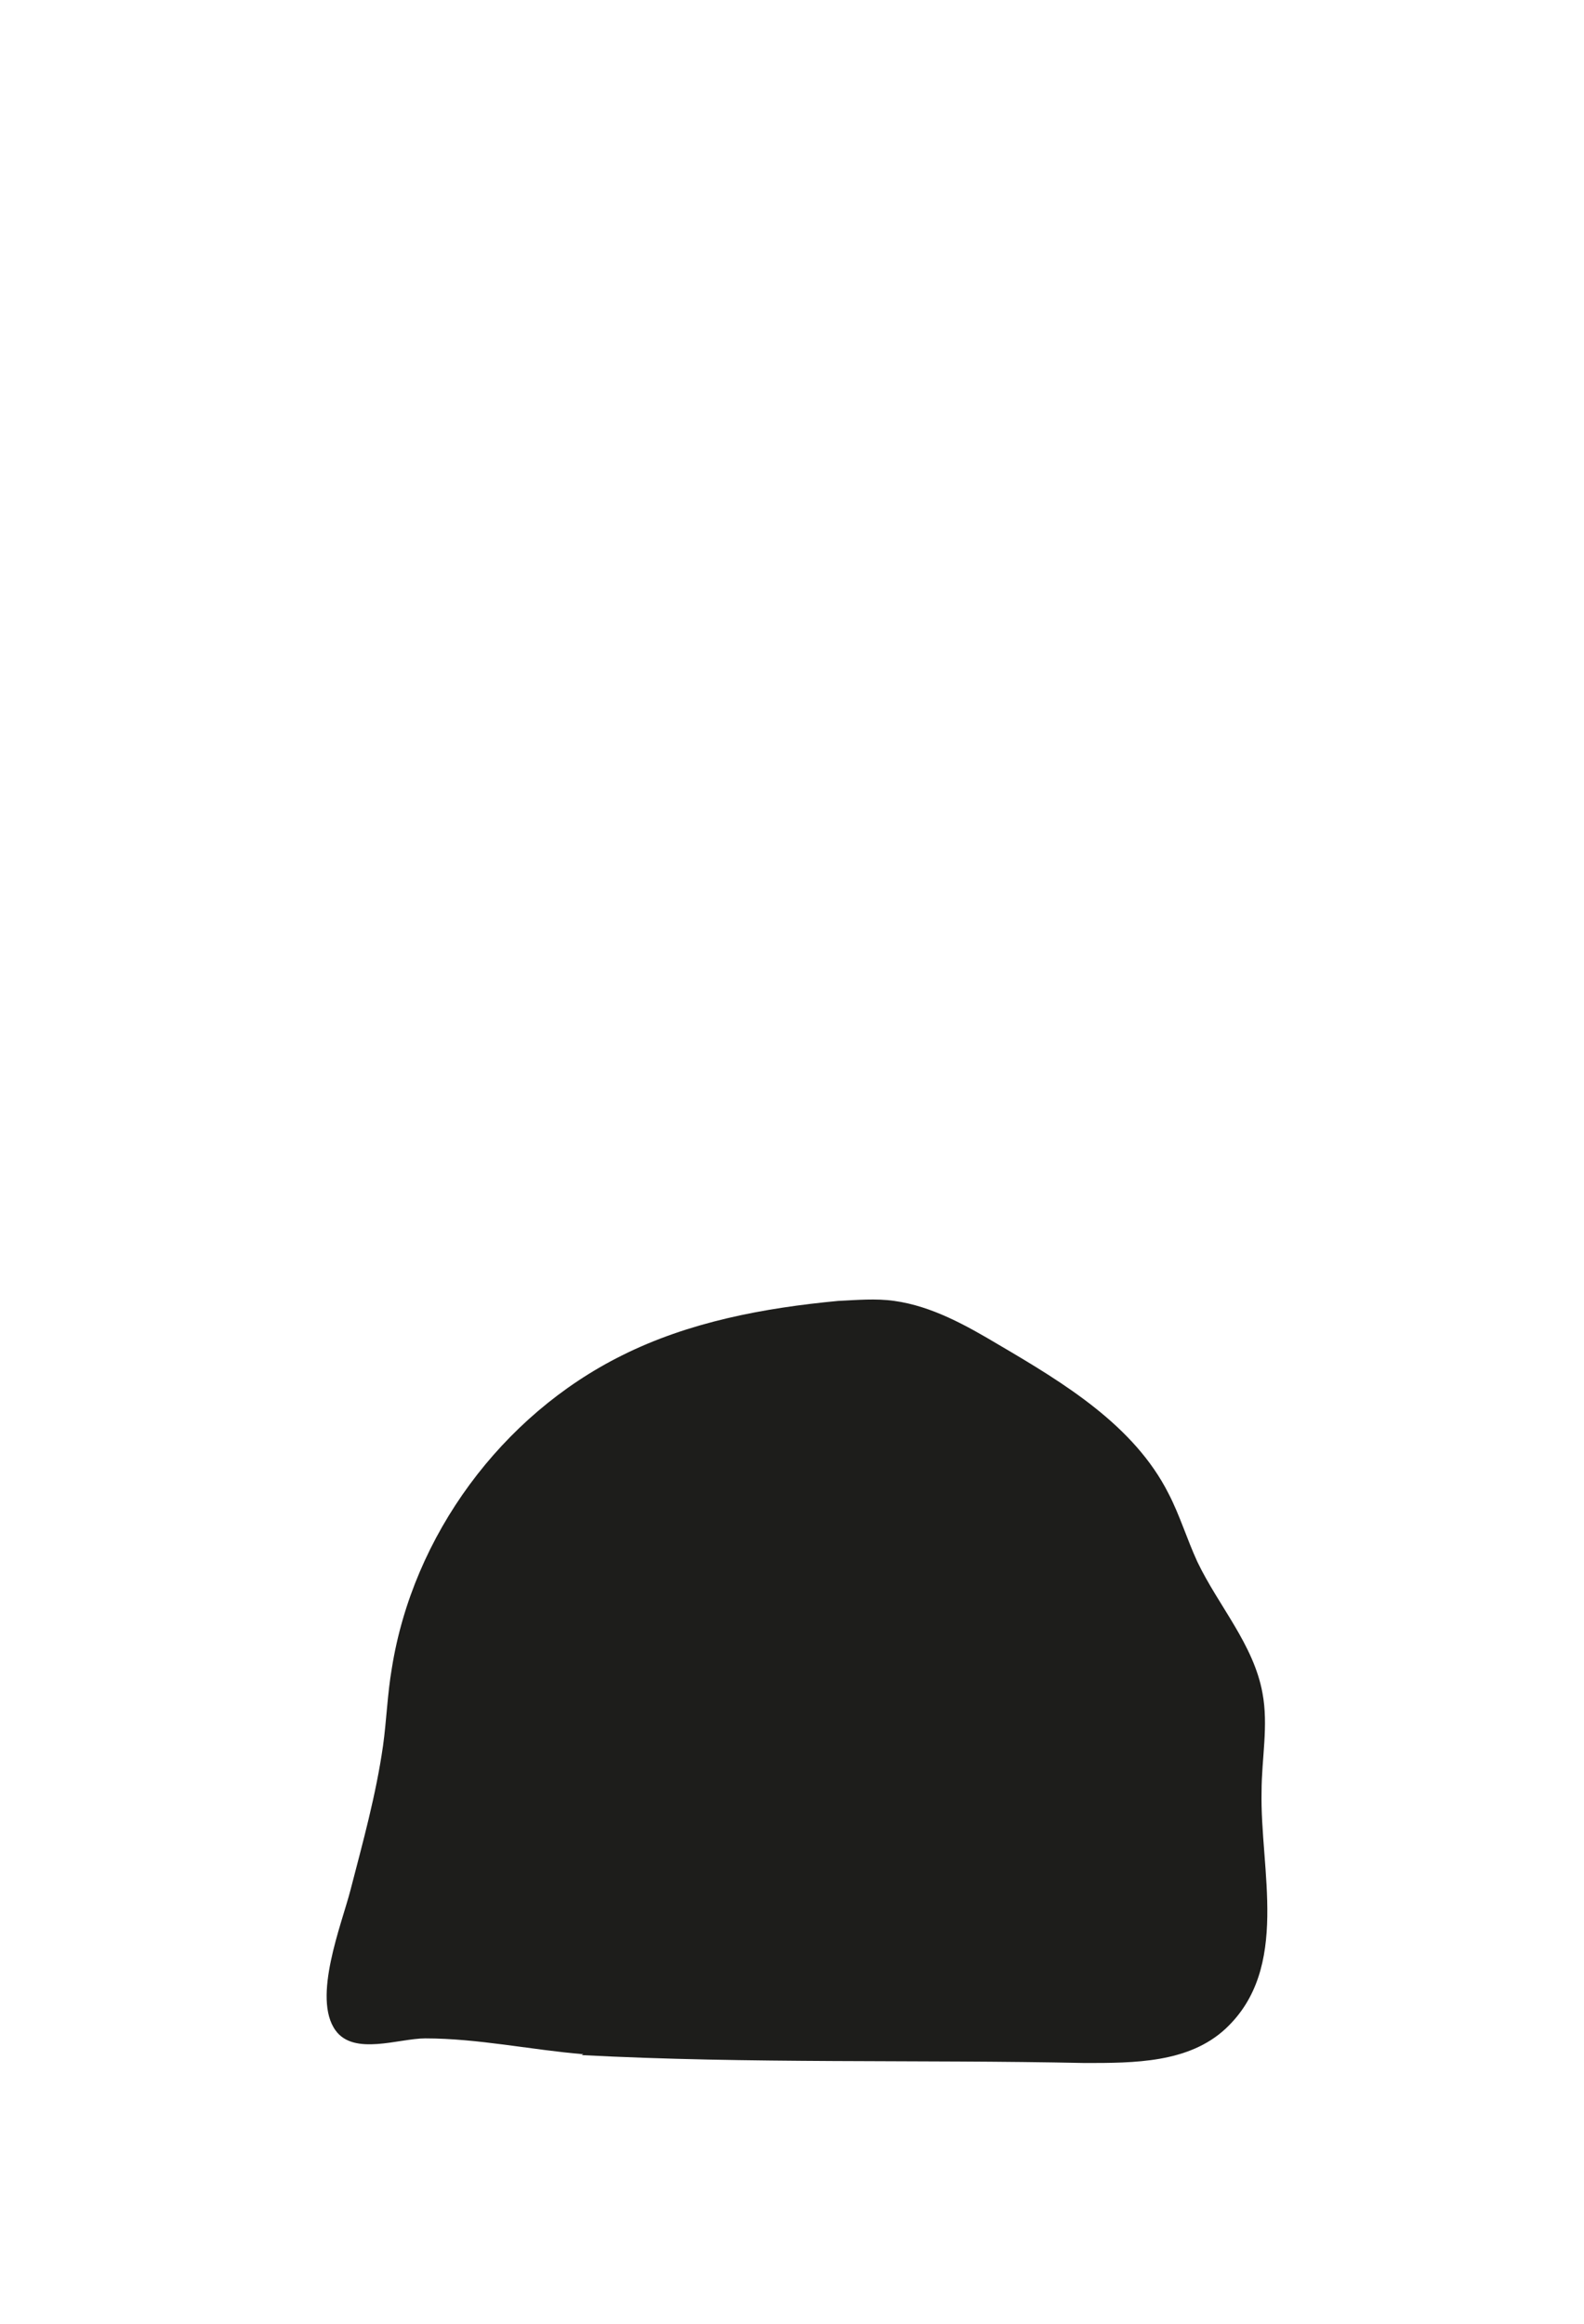 <?xml version="1.0" encoding="UTF-8"?>
<svg xmlns="http://www.w3.org/2000/svg" version="1.1" viewBox="0 0 180.3 264.4">
  <defs>
    <style>
      .cls-1 {
        fill: #1d1d1b;
      }
    </style>
  </defs>
  <!-- Generator: Adobe Illustrator 28.6.0, SVG Export Plug-In . SVG Version: 1.2.0 Build 709)  -->
  <g>
    <g id="Capa_1">
      <g id="Capa_1-2" data-name="Capa_1">
        <path class="cls-1" d="M66.2,233.8c19.1,1,38.2.5,57.3.9,5.6,0,11.8,0,16-3.9,7.4-6.9,3.9-18.1,4.1-27,0-3.7.8-7.5.1-11.2-1-5.5-5-9.9-7.4-14.9-1.2-2.6-2-5.3-3.3-7.8-3.9-7.7-11.8-12.5-19.3-16.9-3.7-2.2-7.6-4.4-11.9-5-2.1-.3-4.3-.1-6.4,0-8.5.8-17,2.4-24.6,6.2-13.7,6.8-23.8,20.5-26.2,35.6-.5,2.9-.6,5.9-1,8.8-.8,5.6-2.3,11-3.7,16.4-1,3.9-4.4,12.3-1.7,16,2.1,2.9,7.2.9,10.2.9,6,0,12,1.3,18,1.8"/>
      </g>
    </g>
  </g>
</svg>